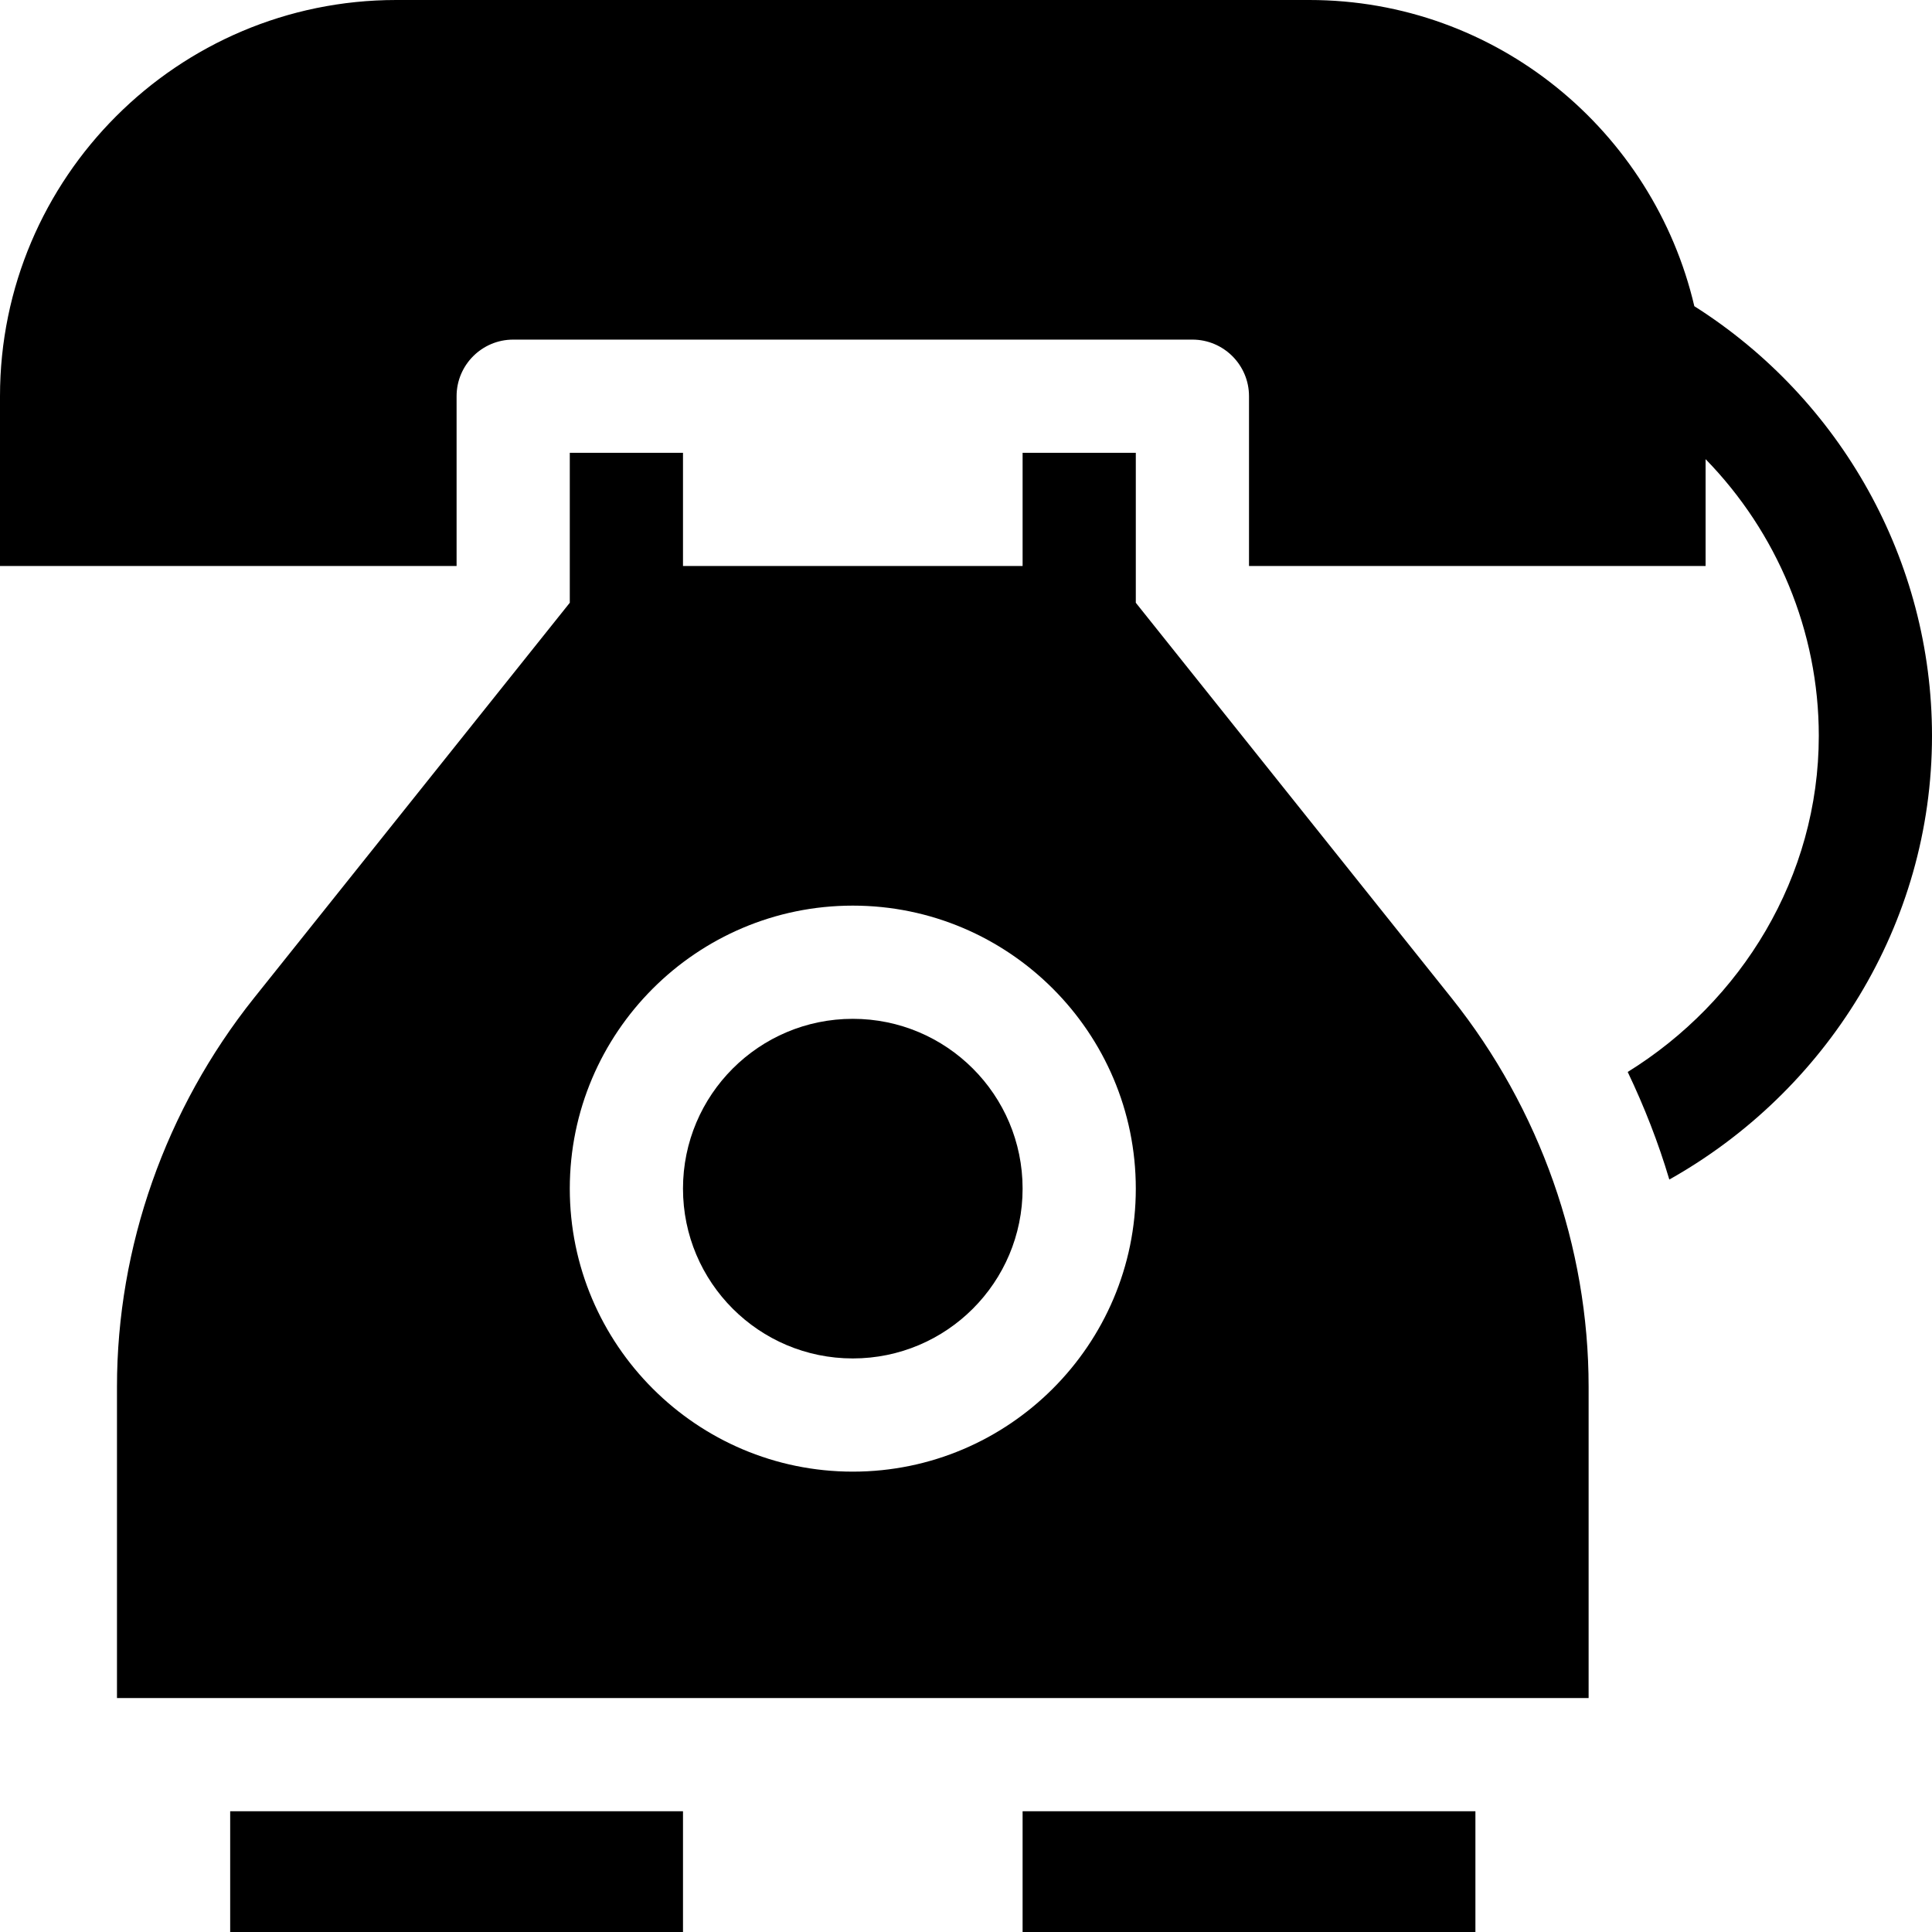 <svg id="Capa_1" enable-background="new 0 0 512 512" height="512" viewBox="0 0 512 512" width="512" xmlns="http://www.w3.org/2000/svg"><path d="m151 120v39.736l-83.73 104.8c-23.394 29.341-36.27 65.903-36.27 102.964v82.5h390v-82.5c0-37.061-12.876-73.623-36.284-102.964l-83.716-104.798v-39.738h-30v30h-90v-30zm150 195c0 41.353-33.647 75-75 75s-75-33.647-75-75 33.647-75 75-75 75 33.647 75 75z"/><circle cx="226" cy="315" r="45"/><path d="m61 480h120v32h-120z"/><path d="m271 480h120v32h-120z"/><path d="m449.015 81.145c-10.867-46.393-52.36-81.145-102.015-81.145h-242c-57.891 0-105 47.109-105 105v45h121v-45c0-8.276 6.724-15 15-15h180c8.276 0 15 6.724 15 15v45h121v-28.319c18.891 19.371 30 45.564 30 73.319 0 37.436-20.57 70.459-50.64 89.079 4.411 9.249 8.117 18.721 11.028 28.51 41.457-23.288 69.612-67.451 69.612-117.589 0-46.342-24.071-89.196-62.985-113.855z"/></svg>